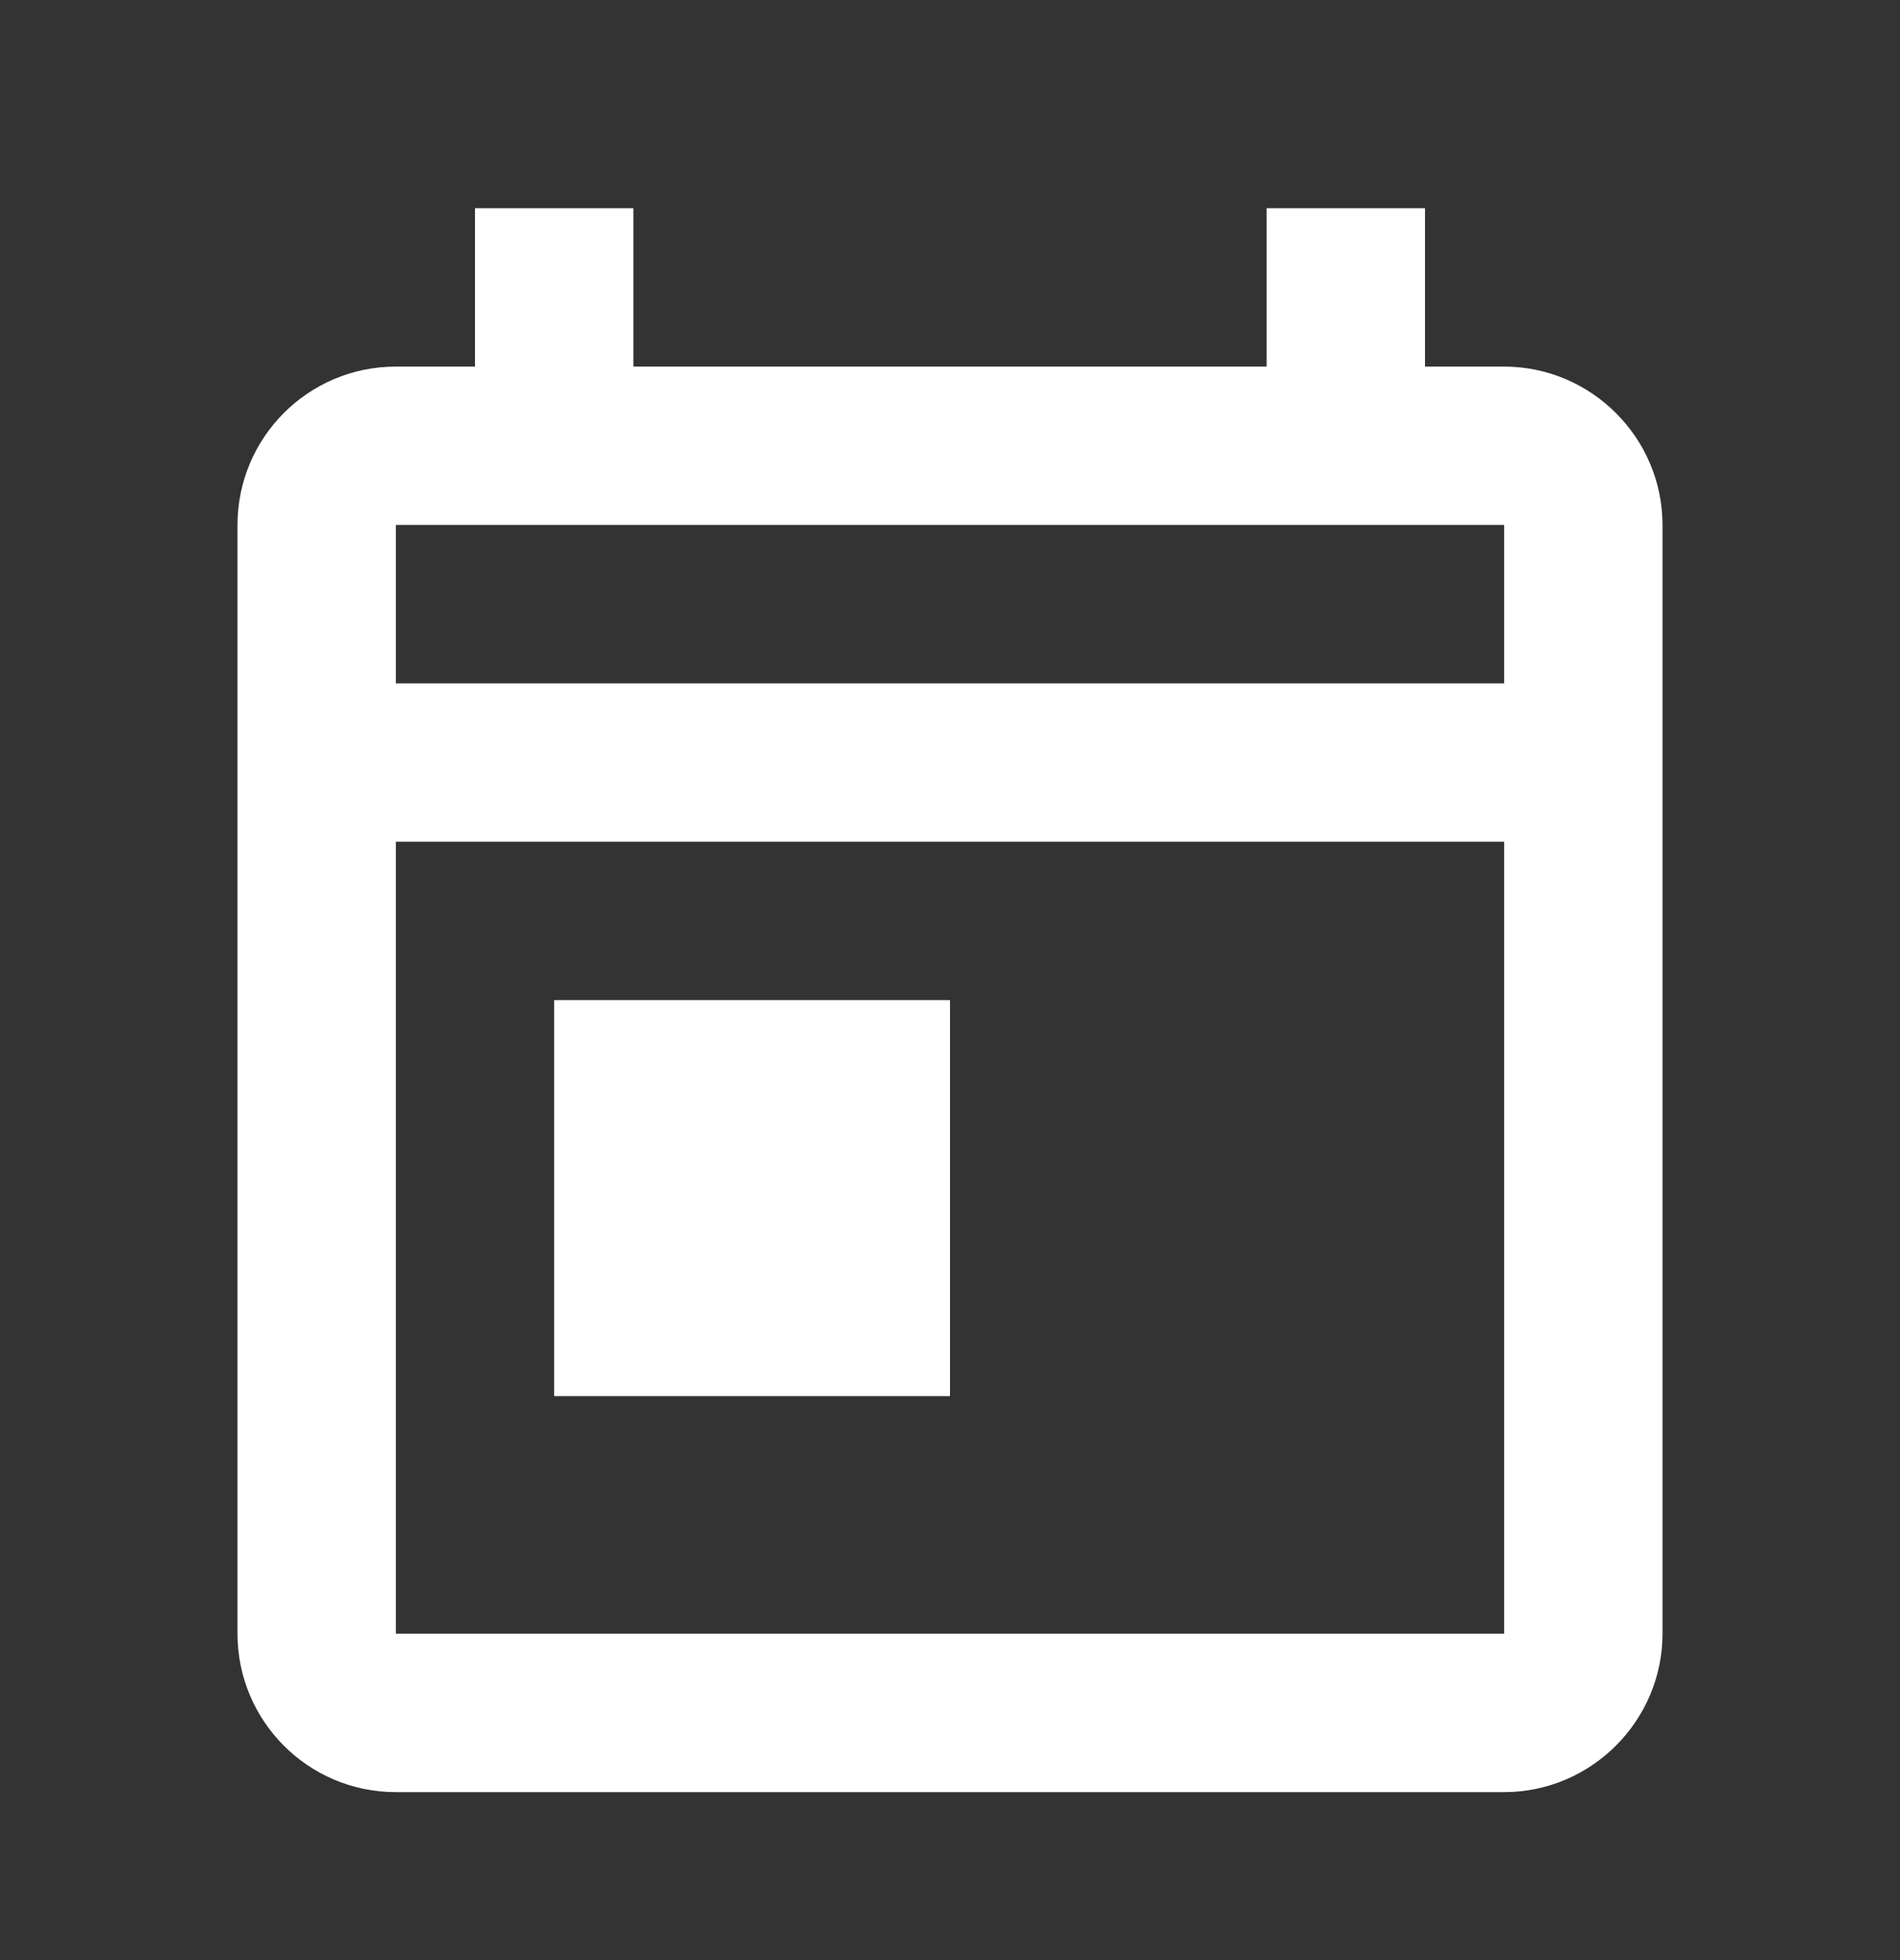 <svg width="32" height="33" viewBox="0 0 32 33" fill="none" xmlns="http://www.w3.org/2000/svg">
<rect x="0" y="0" width="32" height="33" fill="#333333" stroke="none"/>
<path d="M25.333 6.172H24V3.505H21.333V6.172H10.667V3.505H8V6.172H6.667C5.187 6.172 4 7.372 4 8.838V27.505C4 28.971 5.187 30.172 6.667 30.172H25.333C26.8 30.172 28 28.971 28 27.505V8.838C28 7.372 26.8 6.172 25.333 6.172ZM25.333 27.505H6.667V14.171H25.333V27.505ZM25.333 11.505H6.667V8.838H25.333V11.505ZM9.333 16.838H16V23.505H9.333V16.838Z" fill="white"/>
</svg>
